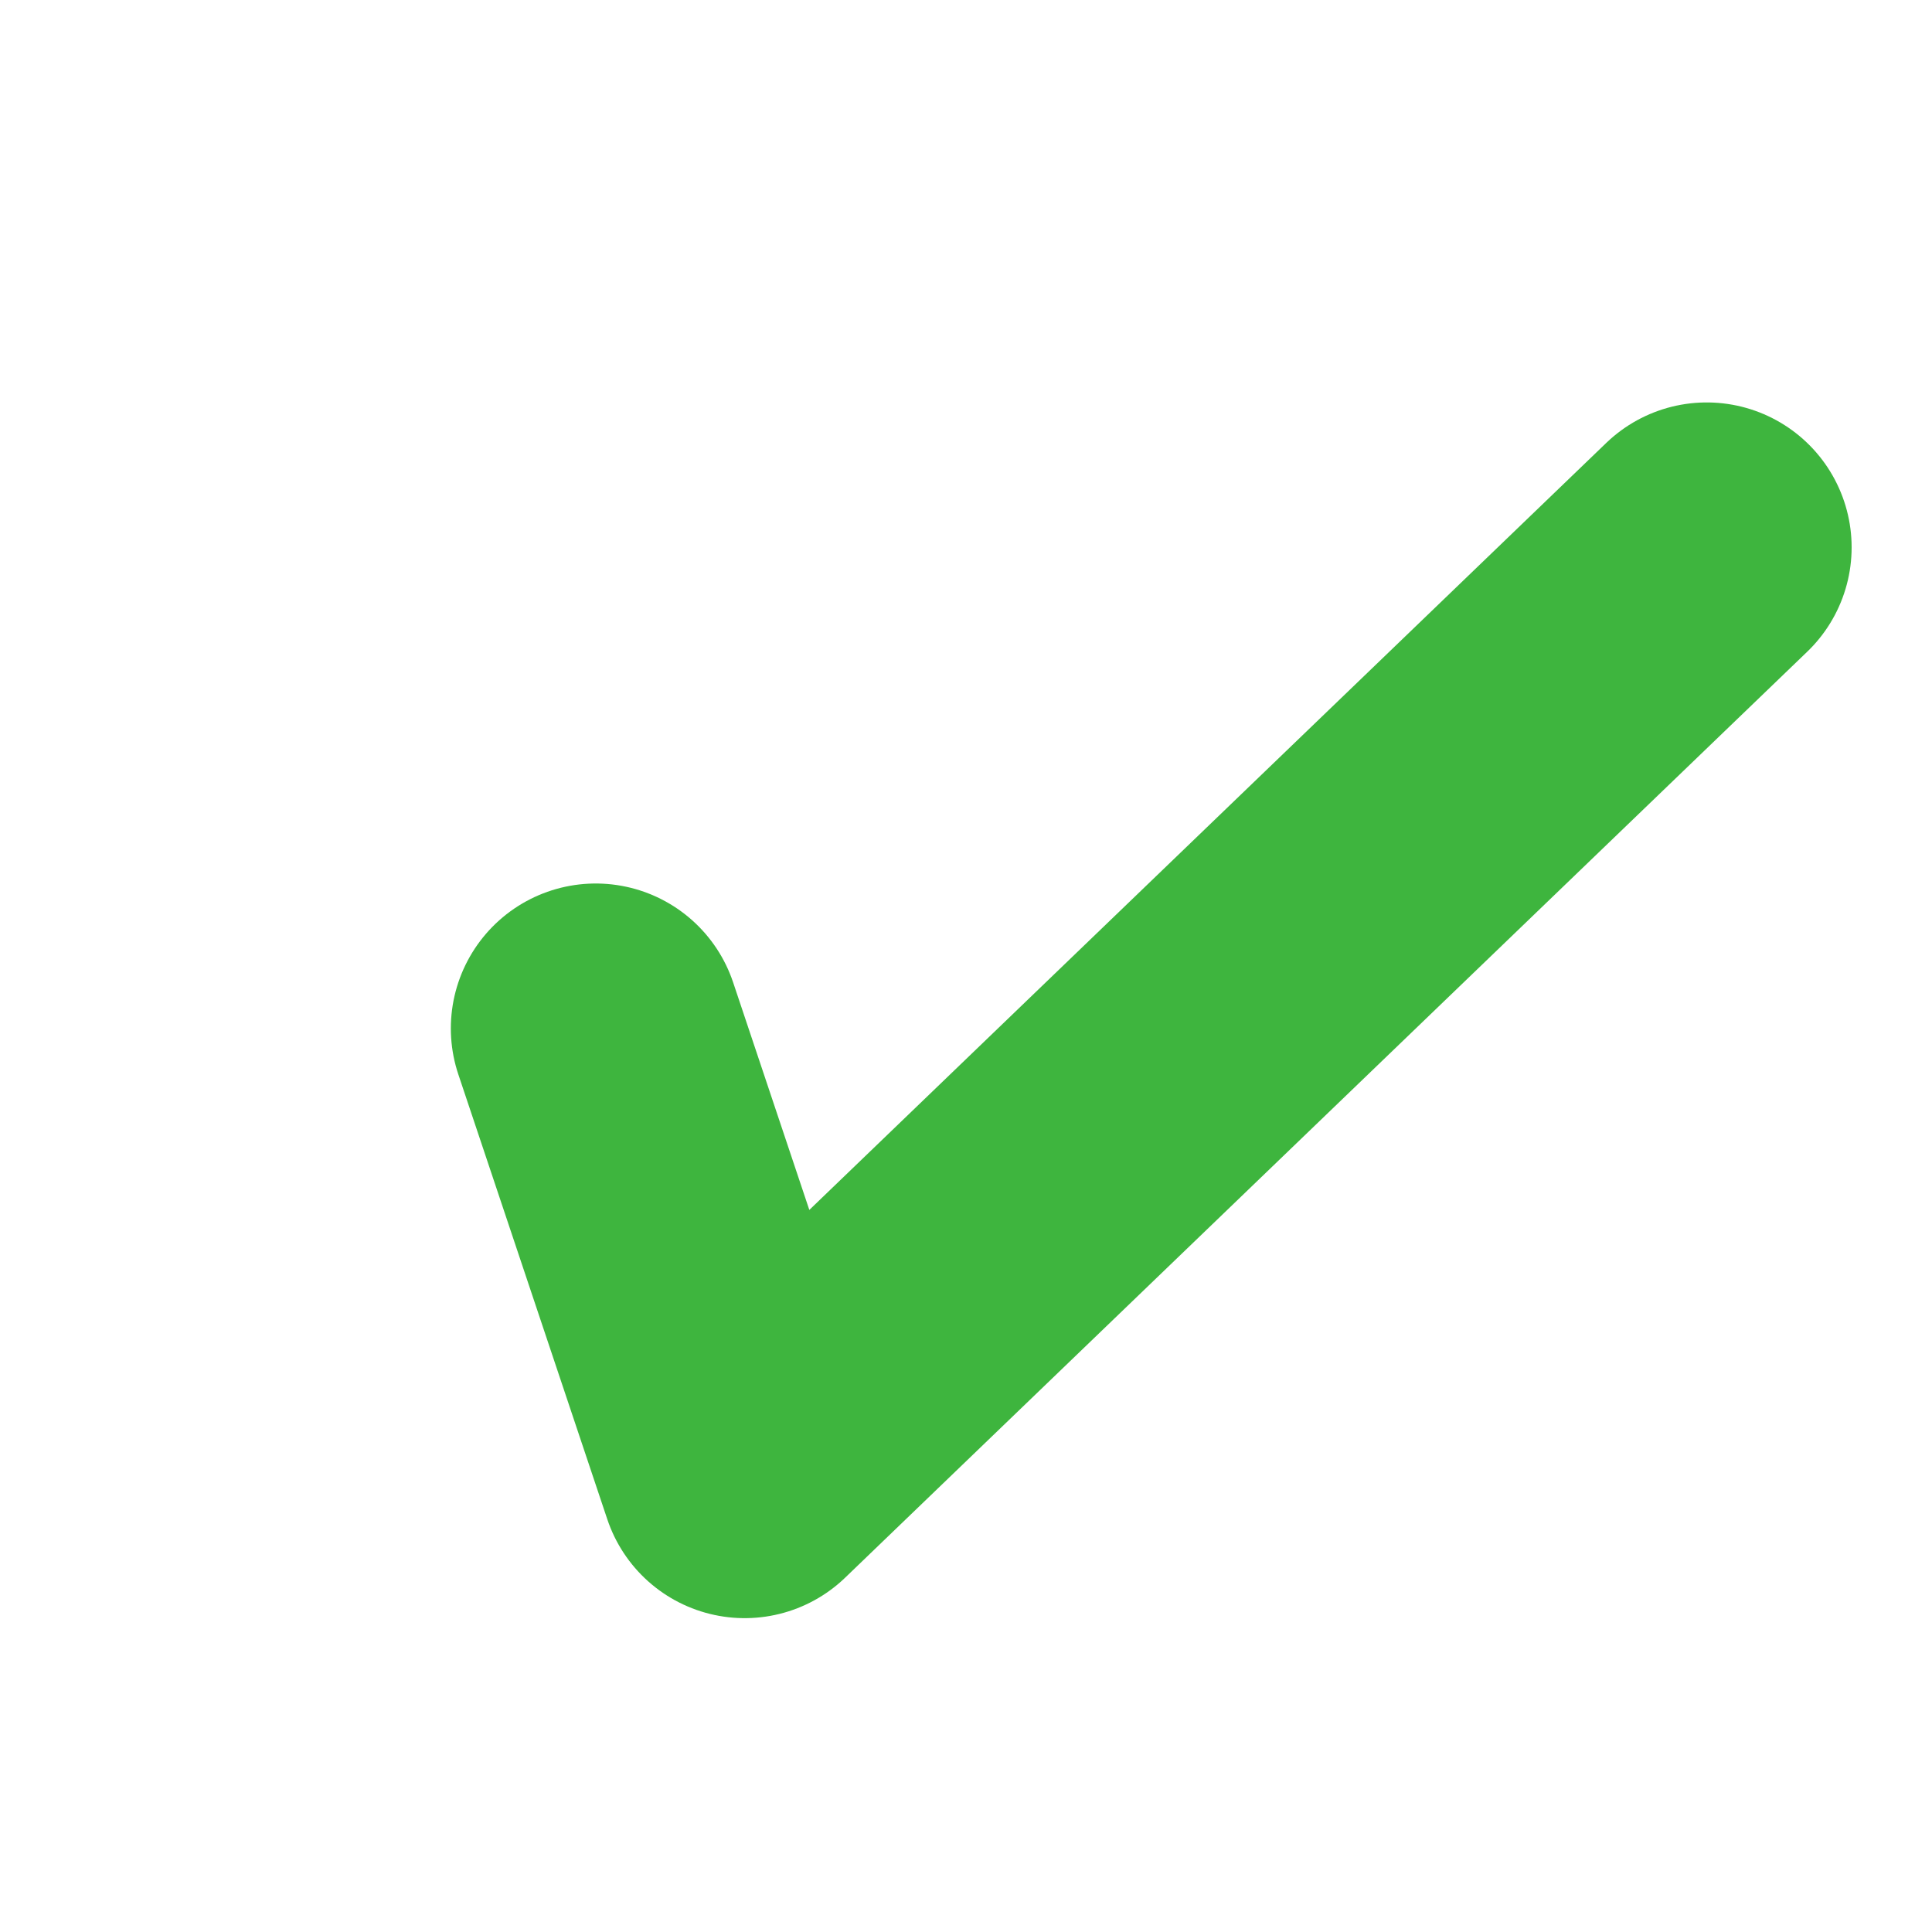<?xml version="1.0" encoding="utf-8"?>
<!DOCTYPE svg PUBLIC "-//W3C//DTD SVG 1.1//EN" "http://www.w3.org/Graphics/SVG/1.1/DTD/svg11.dtd">
<svg version="1.1" xmlns="http://www.w3.org/2000/svg" x="0px" y="0px" width="20px" height="20px" viewBox="0 0 20 20">
<g id="on">
	<polyline fill="none" stroke="#3EB53E" stroke-width="3" stroke-linecap="round" stroke-linejoin="round" stroke-miterlimit="10" points="6.167,10.646 7.709,15.251 17.668,5.666"/>
</g>
</svg>
